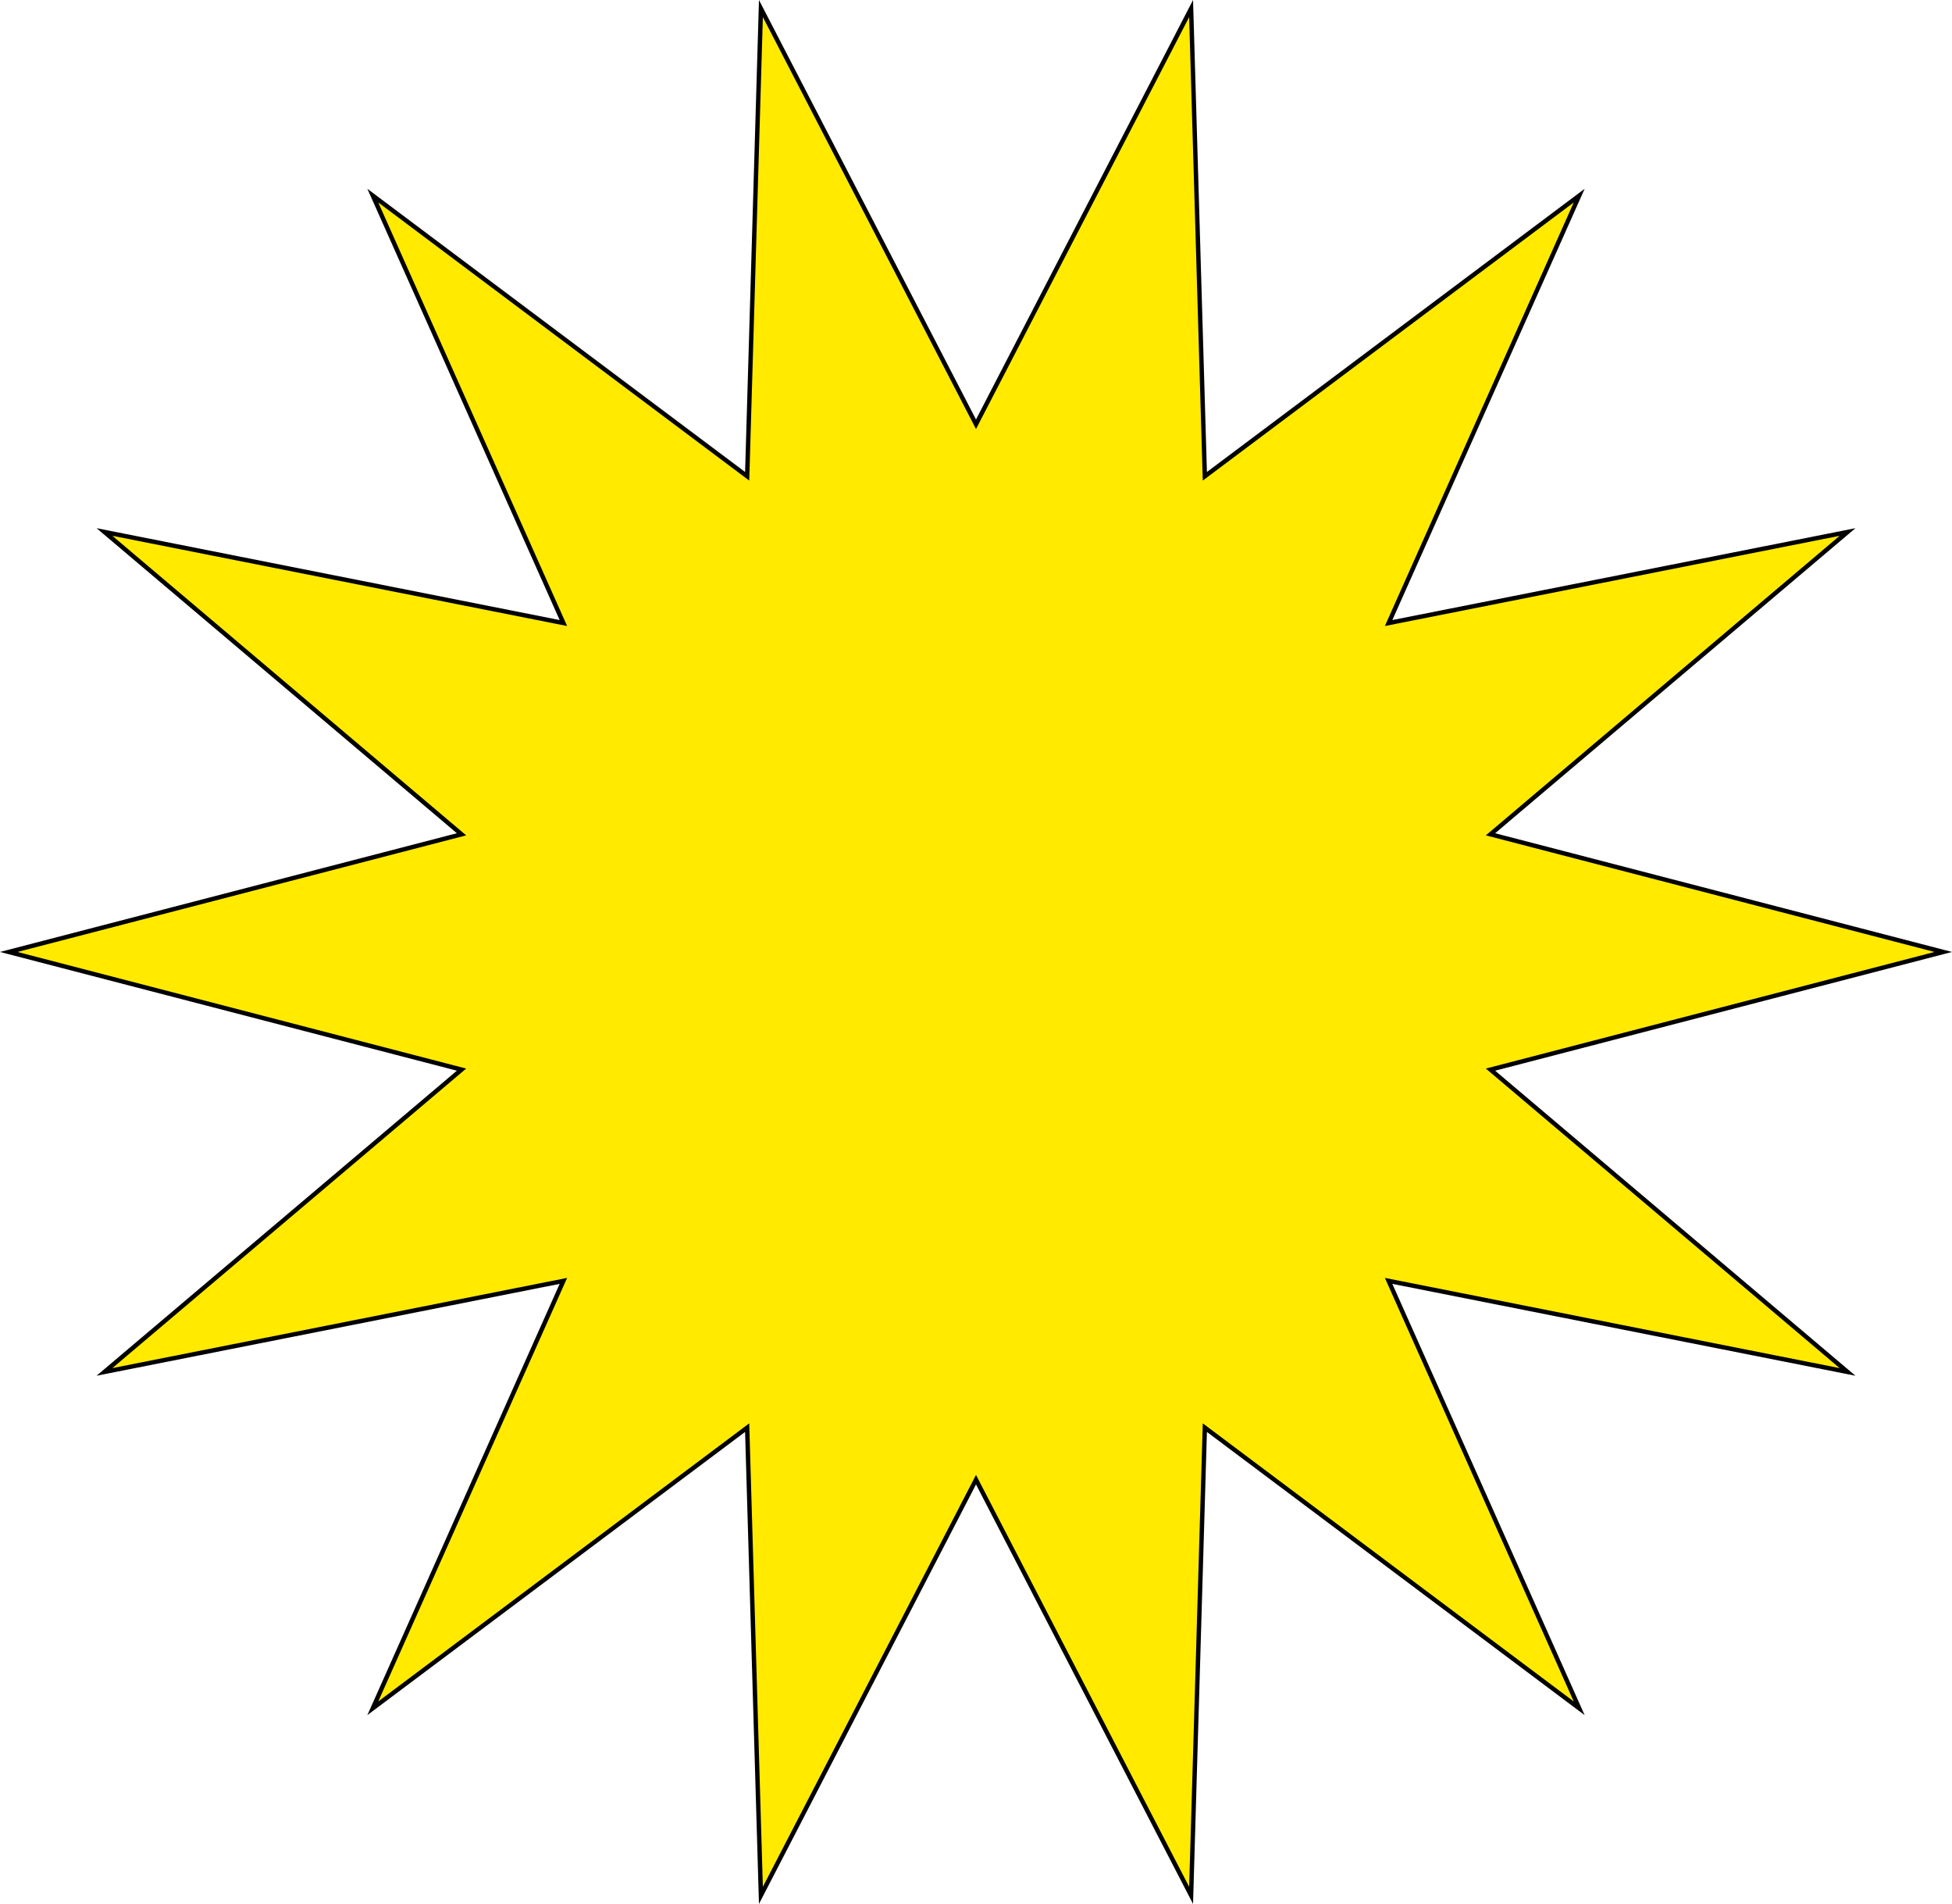 <?xml version="1.0" encoding="UTF-8"?><svg id="b" xmlns="http://www.w3.org/2000/svg" viewBox="0 0 221.988 216.474"><defs><style>.d{fill:#ffea00;}.e{fill:none;stroke:#000;stroke-miterlimit:10;stroke-width:.5px;}</style></defs><g id="c"><polygon class="d" points="220.994 108.237 169.503 121.615 210.111 155.988 157.917 145.635 179.591 194.232 137.019 162.321 135.455 215.502 110.994 168.237 86.533 215.502 84.969 162.321 42.396 194.231 64.071 145.635 11.877 155.987 52.486 121.615 .994 108.237 52.486 94.859 11.877 60.486 64.071 70.838 42.397 22.242 84.97 54.153 86.534 .972 110.994 48.237 135.455 .972 137.019 54.153 179.592 22.242 157.917 70.839 210.111 60.487 169.503 94.859 220.994 108.237"/><polygon class="e" points="220.994 108.237 169.503 121.615 210.111 155.988 157.917 145.635 179.591 194.232 137.019 162.321 135.455 215.502 110.994 168.237 86.533 215.502 84.969 162.321 42.396 194.231 64.071 145.635 11.877 155.987 52.486 121.615 .994 108.237 52.486 94.859 11.877 60.486 64.071 70.838 42.397 22.242 84.97 54.153 86.534 .972 110.994 48.237 135.455 .972 137.019 54.153 179.592 22.242 157.917 70.839 210.111 60.487 169.503 94.859 220.994 108.237"/></g></svg>